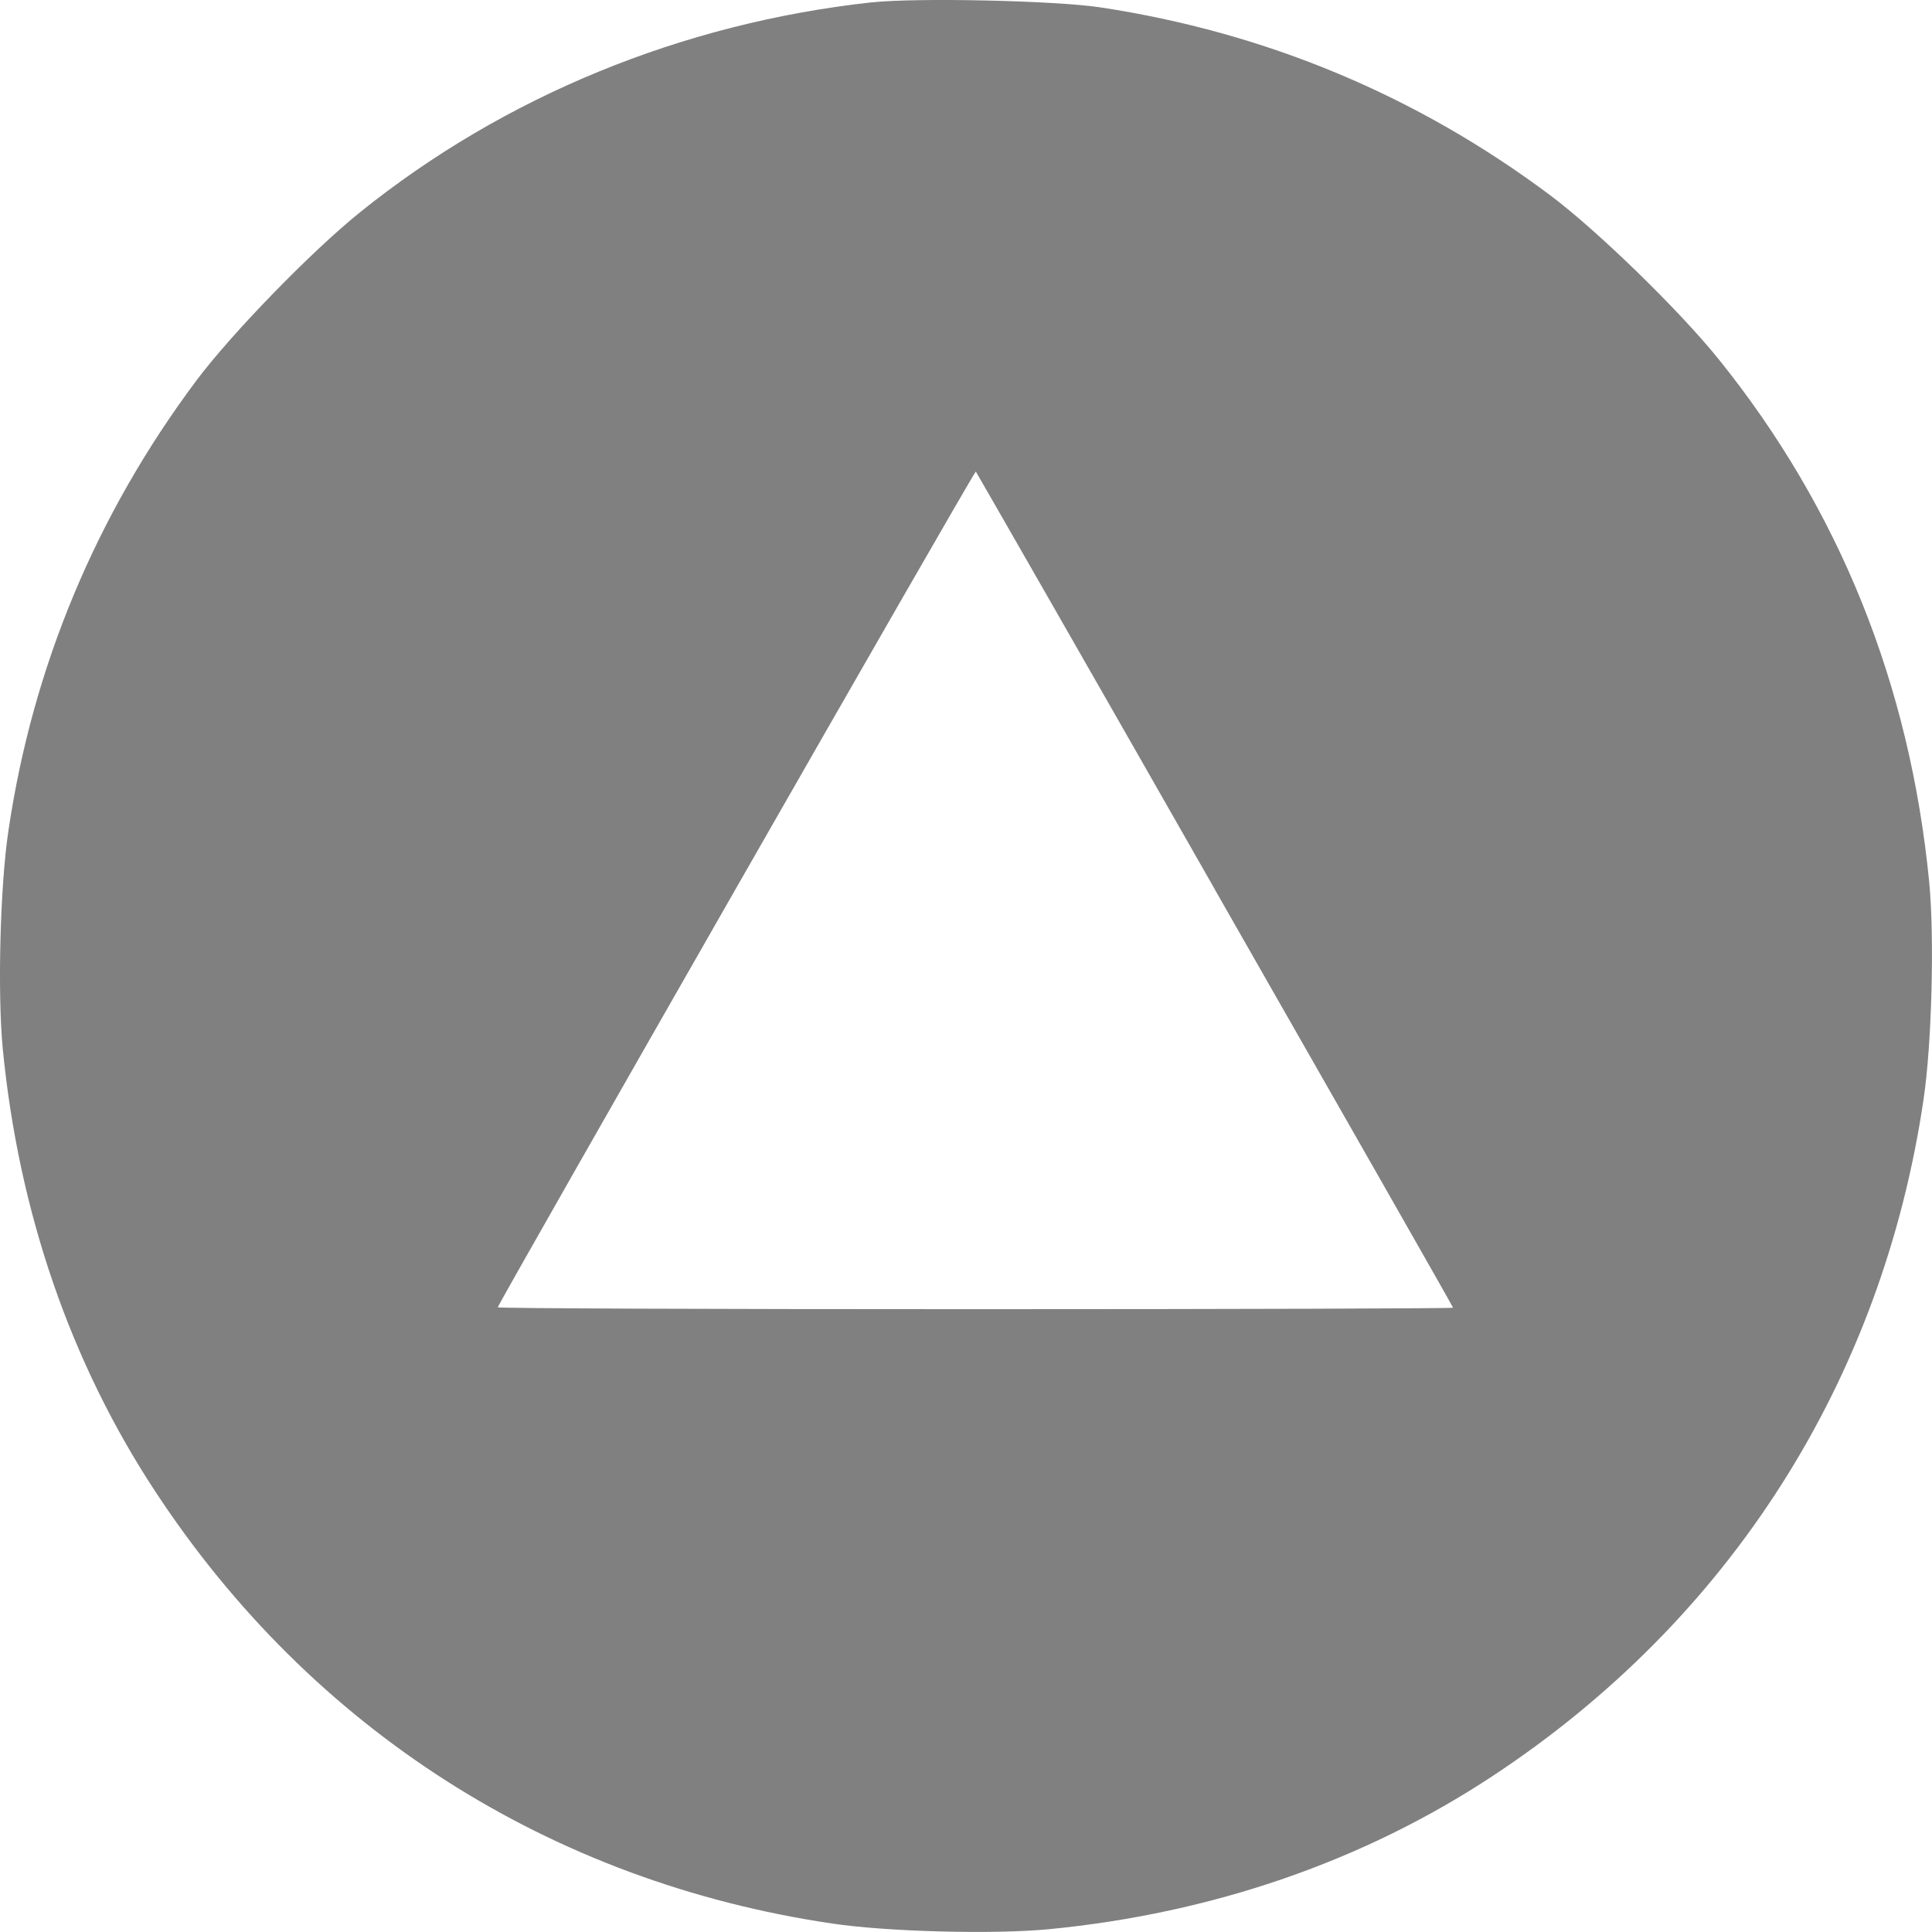 <svg width="60" height="60" viewBox="0 0 60 60" fill="none" xmlns="http://www.w3.org/2000/svg">
<path d="M27.067 0.073C21.181 0.718 15.645 2.995 11.176 6.596C9.663 7.815 7.188 10.363 6.099 11.818C2.992 15.97 1.01 20.712 0.259 25.816C0.002 27.539 -0.079 30.837 0.085 32.562C0.578 37.642 2.197 42.337 4.834 46.337C9.688 53.717 17.112 58.446 25.836 59.736C27.56 59.994 30.854 60.078 32.578 59.913C37.656 59.42 42.347 57.8 46.345 55.162C53.721 50.305 58.447 42.877 59.737 34.148C59.995 32.422 60.078 29.127 59.914 27.401C59.315 21.254 57.123 15.808 53.37 11.15C52.151 9.636 49.605 7.16 48.151 6.07C43.998 2.961 39.296 1.003 34.16 0.227C32.74 0.016 28.451 -0.077 27.065 0.075L27.067 0.073ZM37.727 27.622C41.796 34.744 45.126 40.587 45.126 40.612C45.126 40.636 38.453 40.658 30.293 40.658C22.133 40.658 15.459 40.634 15.459 40.599C15.459 40.506 30.27 14.598 30.305 14.645C30.317 14.657 33.67 20.5 37.729 27.622H37.727Z" fill="#808080"/>
</svg>
